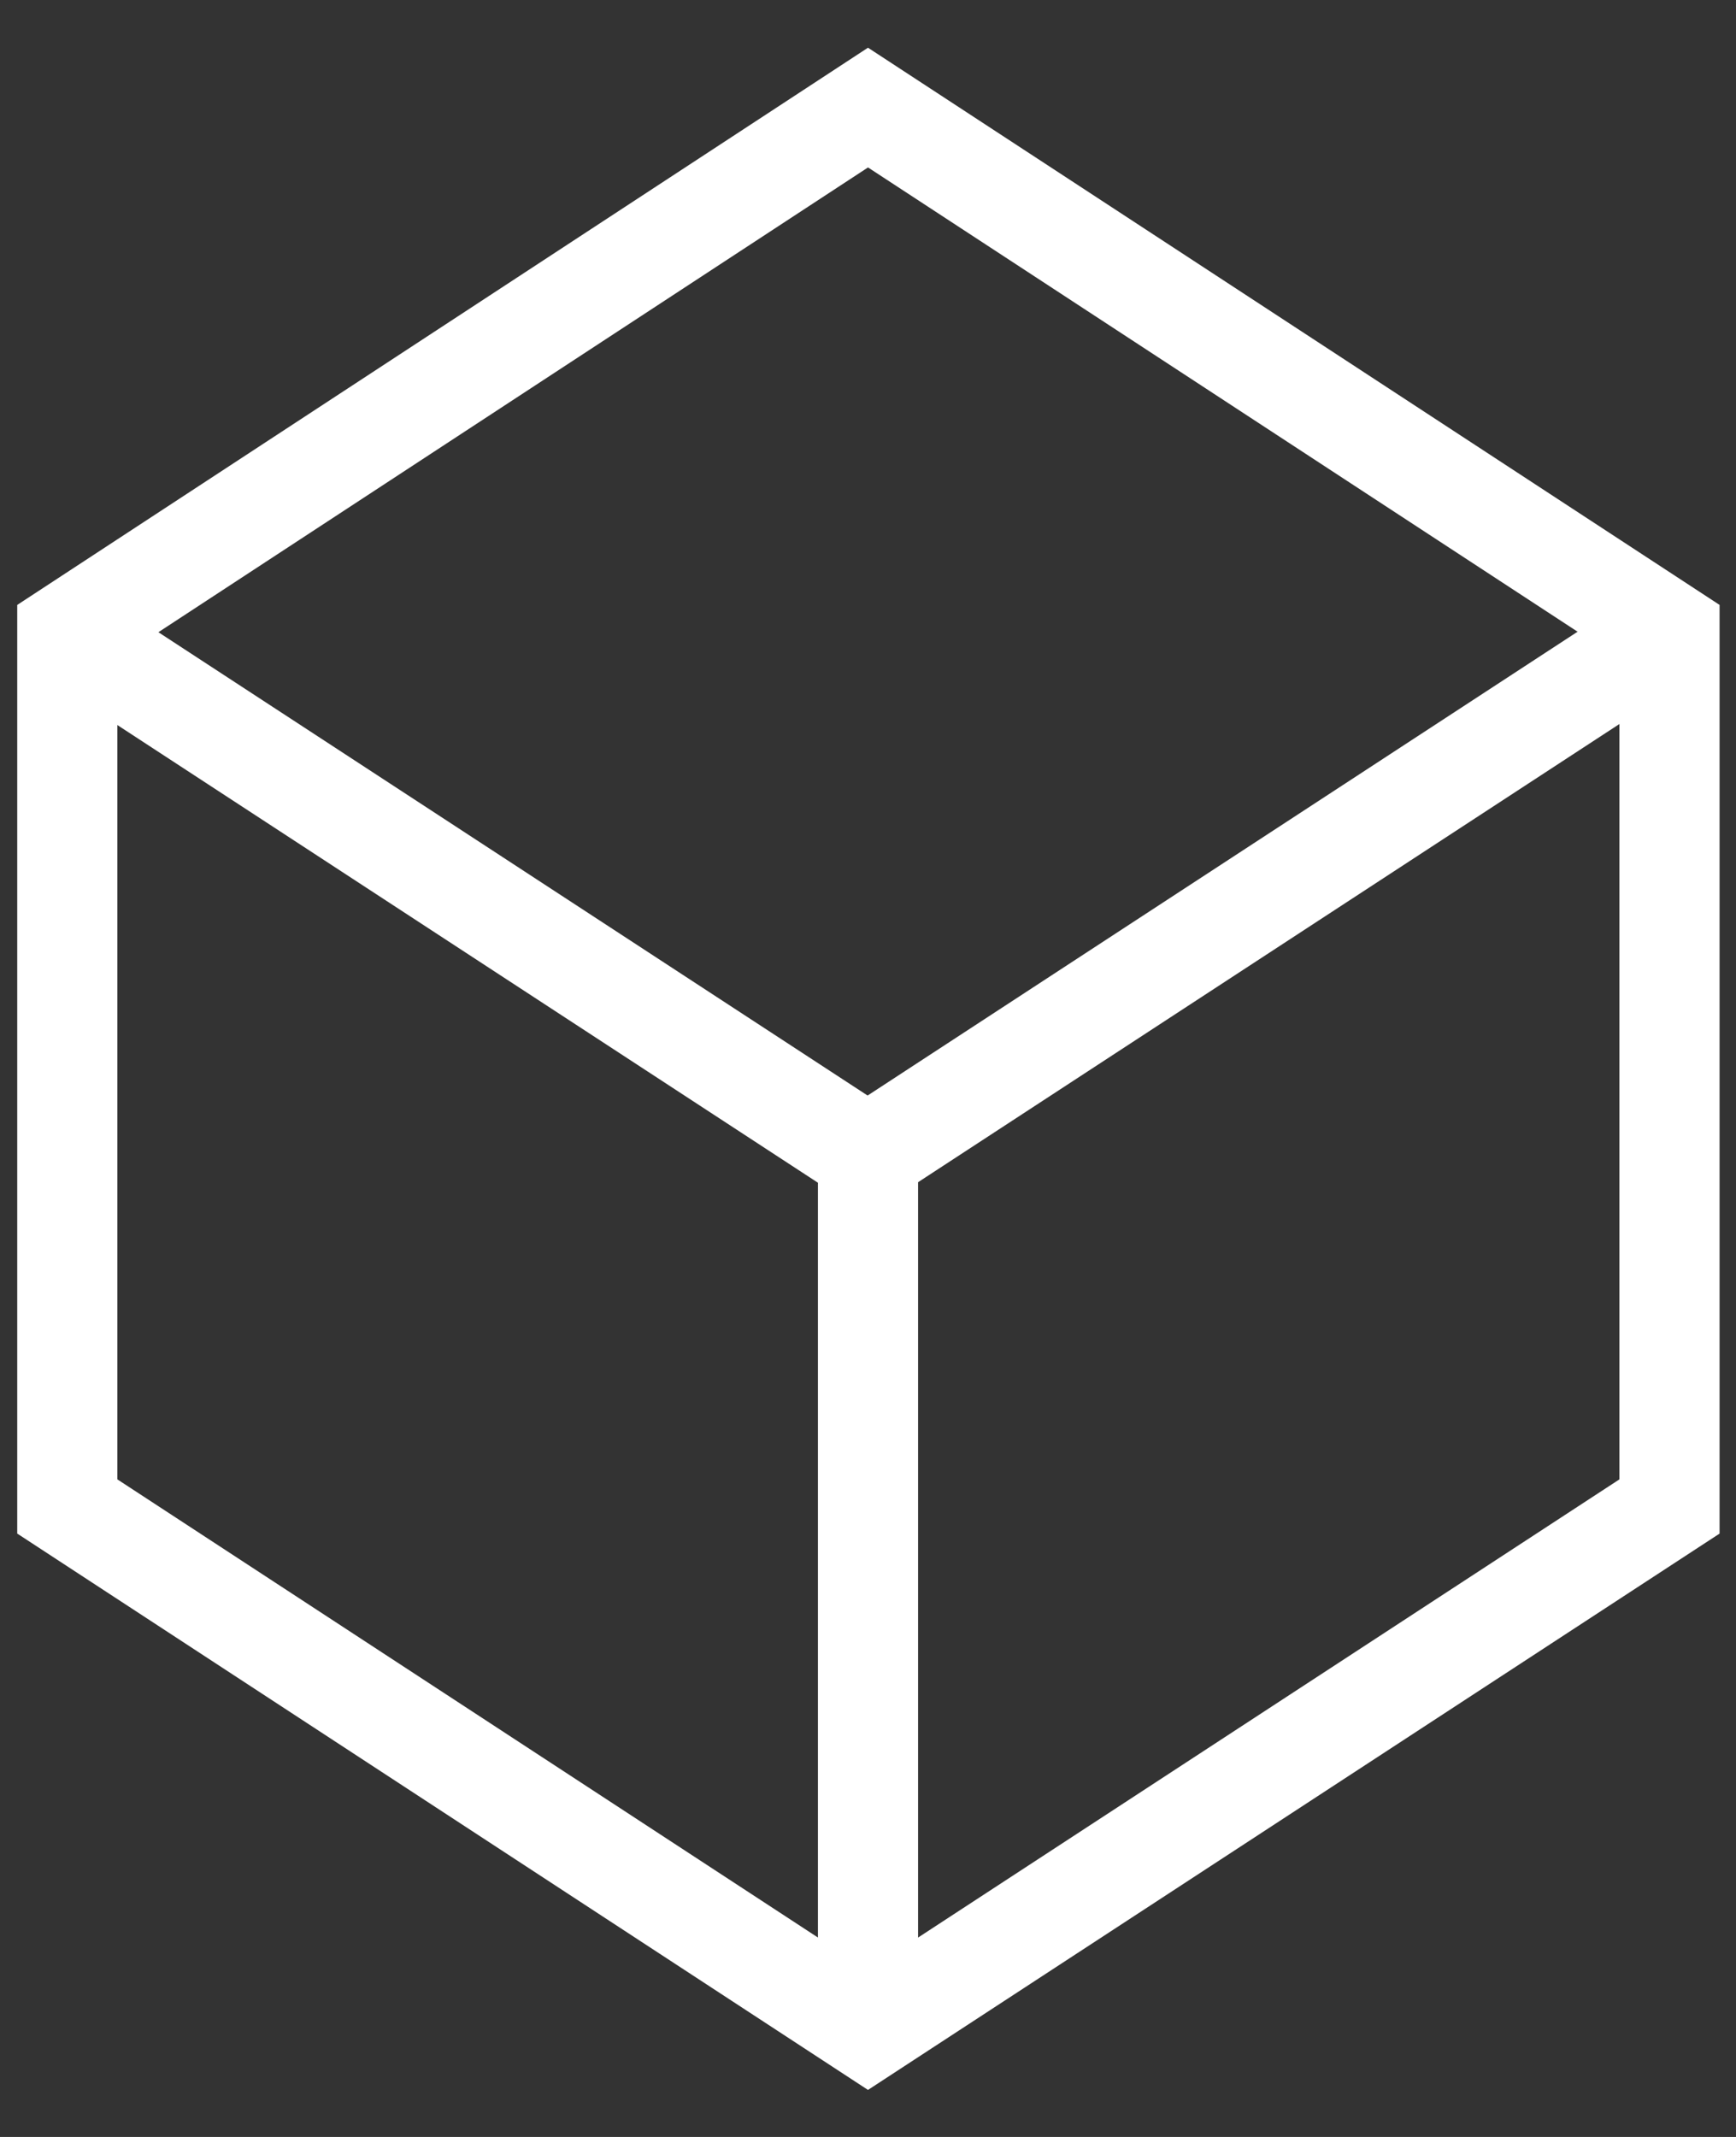 <?xml version="1.0" encoding="UTF-8"?> <svg xmlns="http://www.w3.org/2000/svg" width="26" height="32" viewBox="0 0 26 32" fill="none"><rect x="0" y="0" width="26" height="32" fill="#333333" stroke="none"/><path d="M13 1.611L1.008 9.464V22.559L13 30.4L25.004 22.559V9.464L13 1.611Z" stroke="white" stroke-width="1.5" stroke-miterlimit="10"></path><path d="M12.988 17.305L24.992 9.464" stroke="white" stroke-width="1.5" stroke-miterlimit="10"></path><path d="M0.996 9.464L13 17.305V30.4" stroke="white" stroke-width="1.5" stroke-miterlimit="10"></path></svg> 